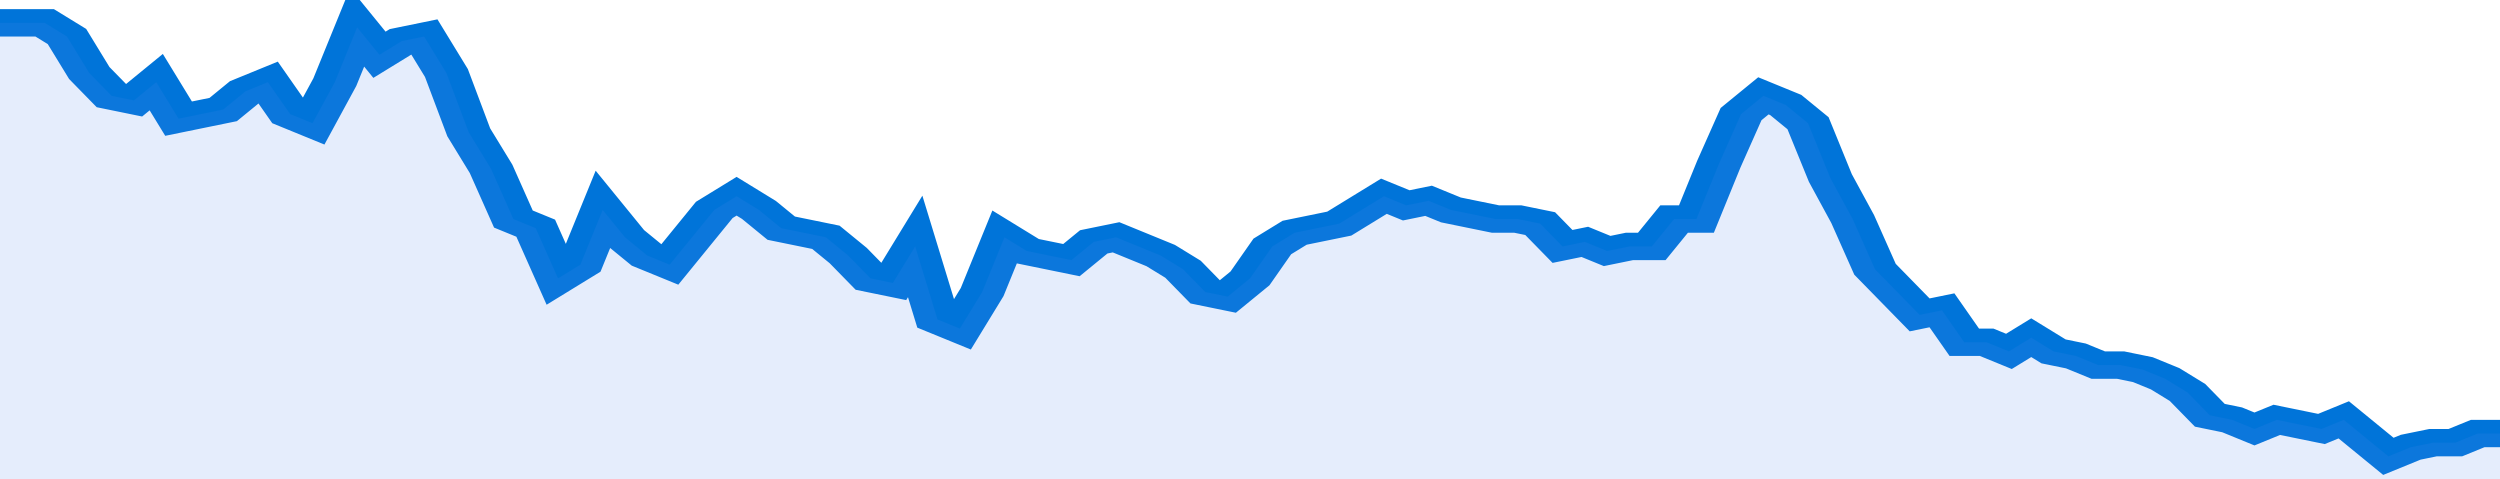 <svg xmlns="http://www.w3.org/2000/svg" viewBox="0 0 336 105" width="120" height="23" preserveAspectRatio="none">
				 <polyline fill="none" stroke="#0074d9" stroke-width="6" points="0, 5 3, 5 6, 5 9, 8 12, 16 15, 21 18, 22 21, 18 24, 26 27, 25 30, 24 33, 20 36, 18 39, 25 42, 27 45, 18 48, 6 51, 12 54, 9 57, 8 60, 16 63, 29 66, 37 69, 48 72, 50 75, 61 78, 58 81, 46 84, 52 87, 56 90, 58 93, 52 96, 46 99, 43 102, 46 105, 50 108, 51 111, 52 114, 56 117, 61 120, 62 123, 54 126, 70 129, 72 132, 64 135, 52 138, 55 141, 56 144, 57 147, 53 150, 52 153, 54 156, 56 159, 59 162, 64 165, 65 168, 61 171, 54 174, 51 177, 50 180, 49 183, 46 186, 43 189, 45 192, 44 195, 46 198, 47 201, 48 204, 48 207, 49 210, 54 213, 53 216, 55 219, 54 222, 54 225, 48 228, 48 231, 36 234, 25 237, 21 240, 23 243, 27 246, 39 249, 48 252, 59 255, 64 258, 69 261, 68 264, 75 267, 75 270, 77 273, 74 276, 77 279, 78 282, 80 285, 80 288, 81 291, 83 294, 86 297, 91 300, 92 303, 94 306, 92 309, 93 312, 94 315, 92 318, 96 321, 100 324, 98 327, 97 330, 97 333, 95 336, 95 336, 95 "> </polyline>
				 <polygon fill="#5085ec" opacity="0.15" points="0, 105 0, 5 3, 5 6, 5 9, 8 12, 16 15, 21 18, 22 21, 18 24, 26 27, 25 30, 24 33, 20 36, 18 39, 25 42, 27 45, 18 48, 6 51, 12 54, 9 57, 8 60, 16 63, 29 66, 37 69, 48 72, 50 75, 61 78, 58 81, 46 84, 52 87, 56 90, 58 93, 52 96, 46 99, 43 102, 46 105, 50 108, 51 111, 52 114, 56 117, 61 120, 62 123, 54 126, 70 129, 72 132, 64 135, 52 138, 55 141, 56 144, 57 147, 53 150, 52 153, 54 156, 56 159, 59 162, 64 165, 65 168, 61 171, 54 174, 51 177, 50 180, 49 183, 46 186, 43 189, 45 192, 44 195, 46 198, 47 201, 48 204, 48 207, 49 210, 54 213, 53 216, 55 219, 54 222, 54 225, 48 228, 48 231, 36 234, 25 237, 21 240, 23 243, 27 246, 39 249, 48 252, 59 255, 64 258, 69 261, 68 264, 75 267, 75 270, 77 273, 74 276, 77 279, 78 282, 80 285, 80 288, 81 291, 83 294, 86 297, 91 300, 92 303, 94 306, 92 309, 93 312, 94 315, 92 318, 96 321, 100 324, 98 327, 97 330, 97 333, 95 336, 95 336, 105 "></polygon>
			</svg>